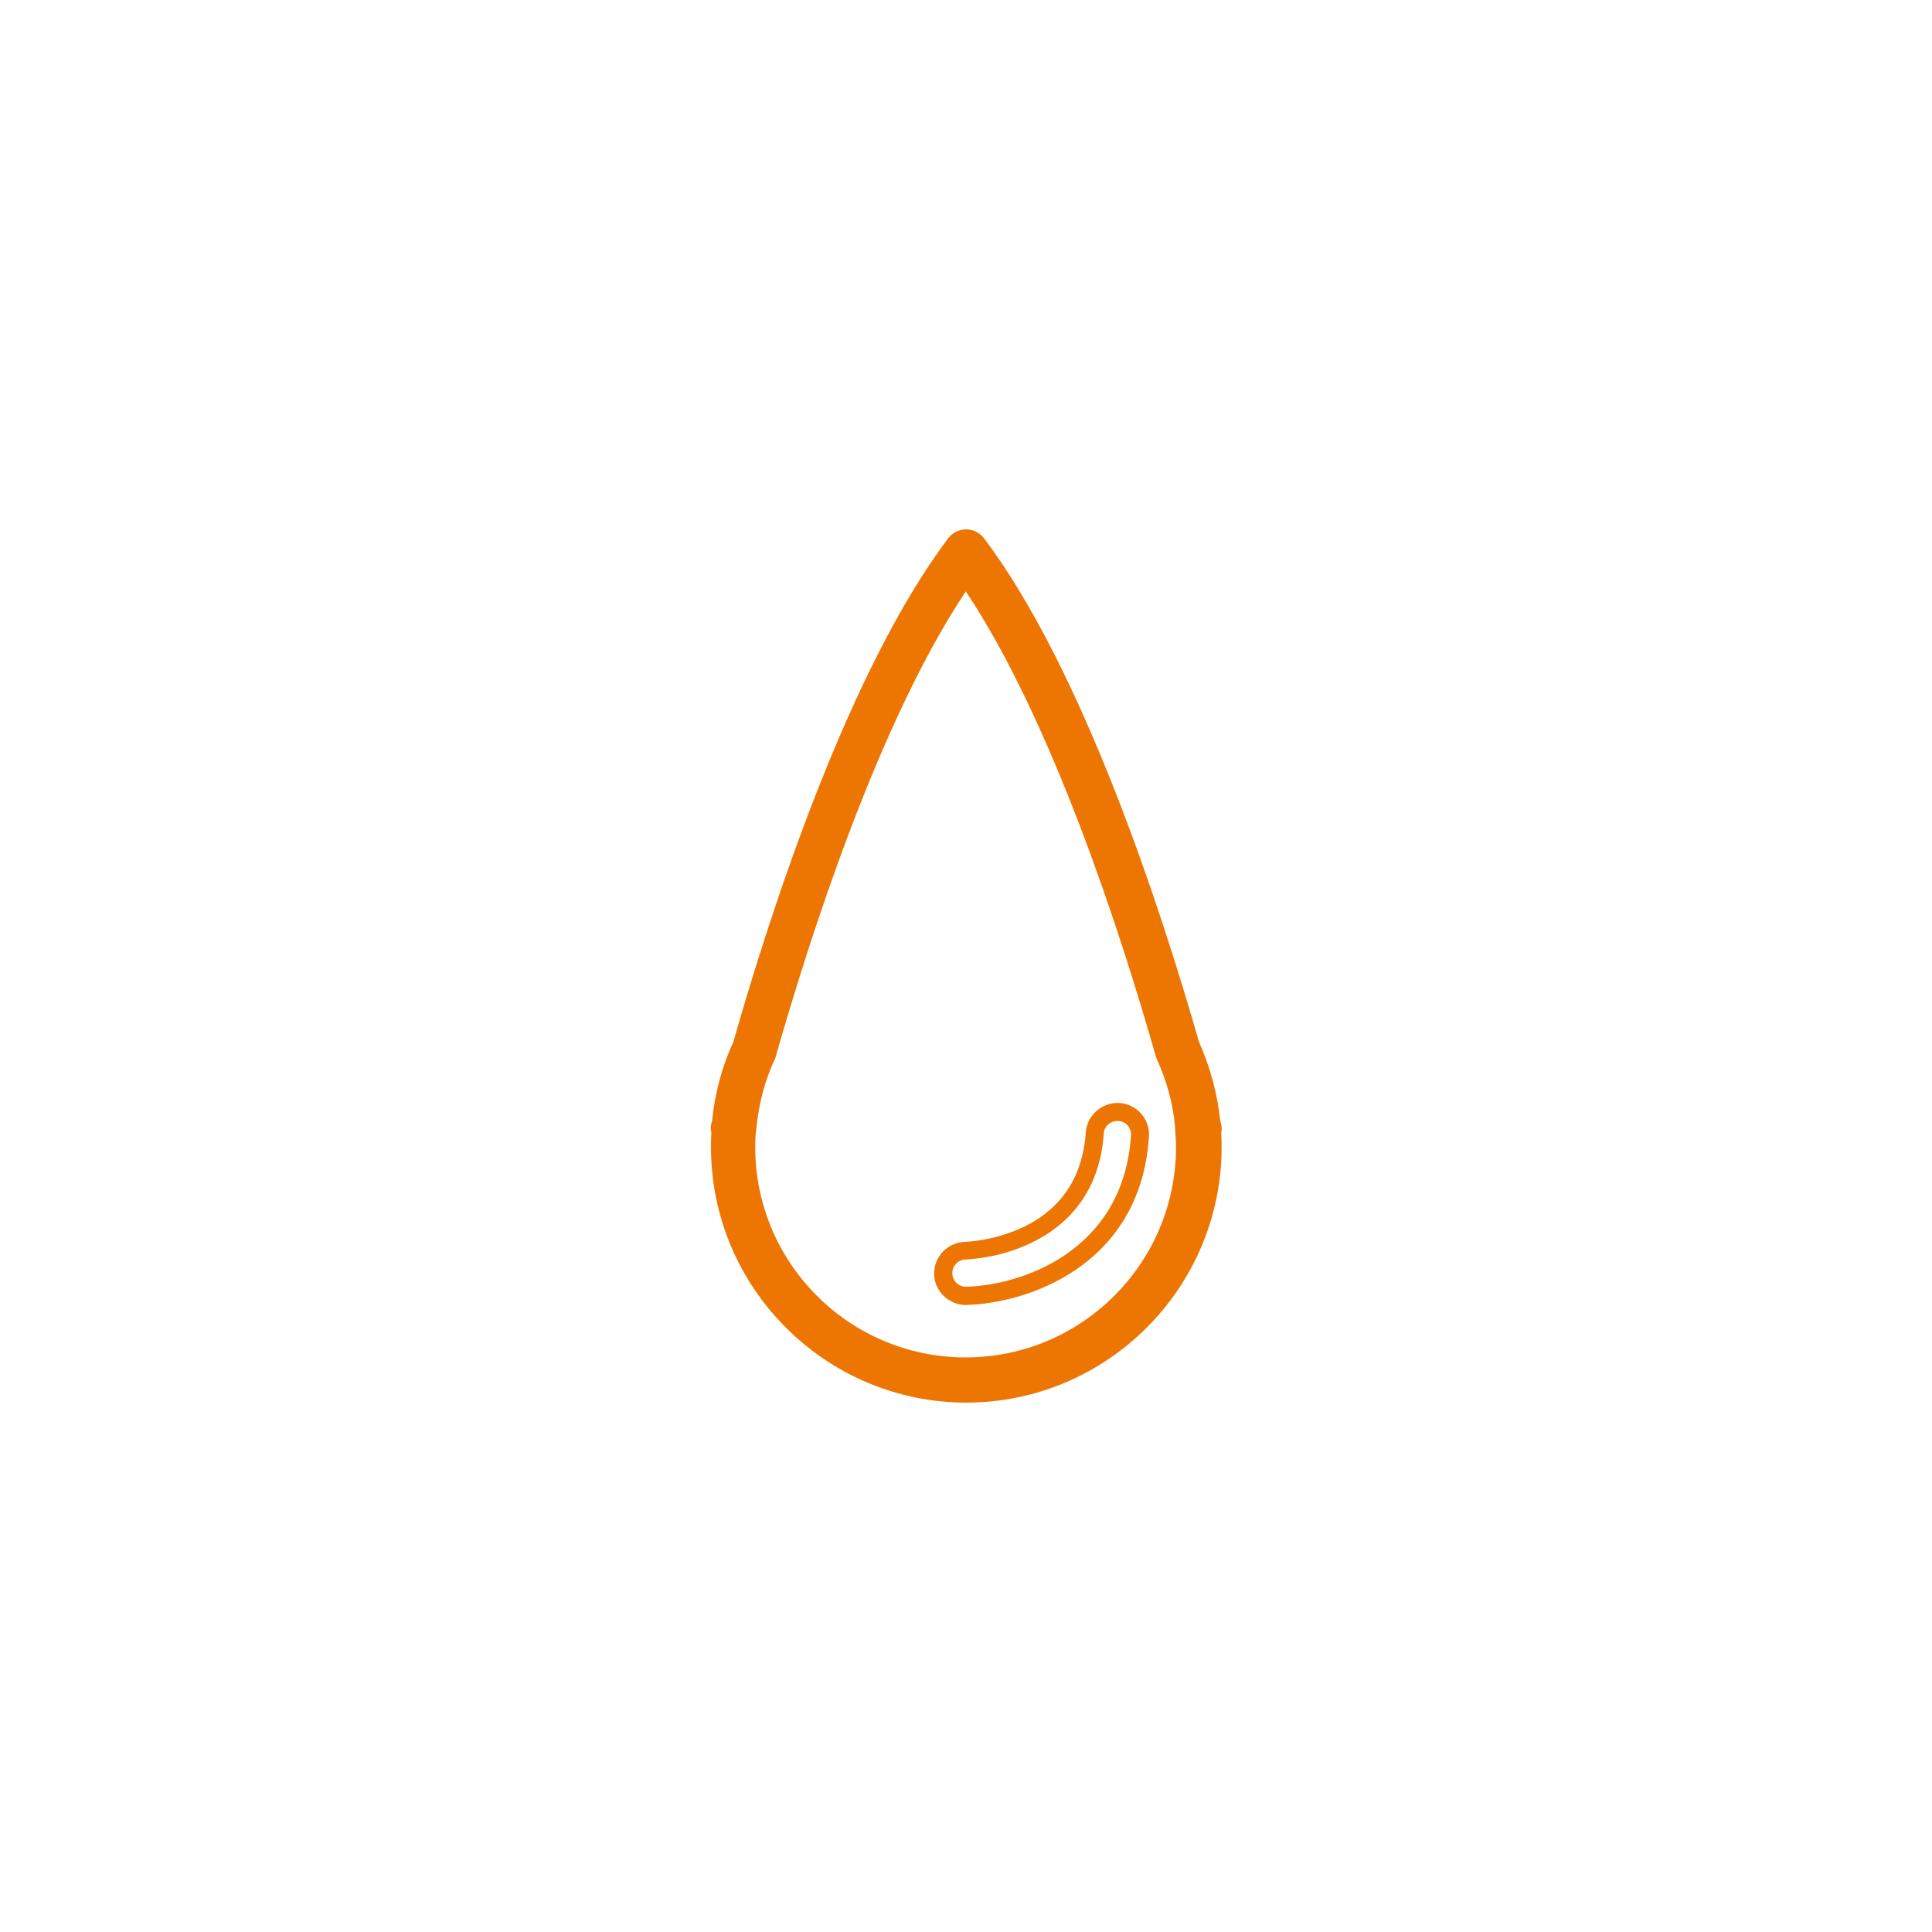 <?xml version="1.0" encoding="UTF-8"?> <svg xmlns="http://www.w3.org/2000/svg" width="100" height="100" viewBox="0 0 100 100" fill="none"><path d="M50 72.6C57.29 72.6 63.23 66.67 63.23 59.37C63.23 59.15 63.23 58.91 63.21 58.66C63.24 58.5 63.24 58.33 63.2 58.16L63.16 58.01C63.01 56.6 62.64 55.23 62.06 53.93C60.1 47.09 56.08 34.69 50.94 27.87C50.72 27.58 50.37 27.4 50.01 27.4C49.65 27.4 49.3 27.57 49.08 27.86C43.94 34.67 39.91 47.07 37.96 53.92C37.37 55.21 37 56.58 36.86 58L36.82 58.15C36.78 58.3 36.78 58.46 36.82 58.62C36.8 58.89 36.8 59.13 36.8 59.37C36.8 66.66 42.73 72.6 50.03 72.6H50ZM39.15 58.53C39.15 58.53 39.15 58.45 39.15 58.42C39.15 58.39 39.15 58.36 39.16 58.32C39.28 57.11 39.59 55.93 40.1 54.83C40.13 54.78 40.15 54.72 40.16 54.66C41.94 48.42 45.49 37.36 49.99 30.61C54.49 37.36 58.04 48.42 59.82 54.66C59.84 54.72 59.86 54.77 59.88 54.83C60.39 55.94 60.71 57.11 60.82 58.32C60.82 58.35 60.82 58.38 60.83 58.41C60.83 58.45 60.83 58.49 60.83 58.53C60.85 58.85 60.87 59.12 60.87 59.37C60.87 65.37 55.99 70.26 49.98 70.26C43.97 70.26 39.09 65.38 39.09 59.37C39.09 59.12 39.1 58.84 39.13 58.53H39.15Z" fill="#ED7603"></path><path d="M50.03 67.54C53.1 67.47 59.03 65.57 59.47 58.83C59.53 57.93 58.85 57.15 57.94 57.09C57.05 57.04 56.26 57.72 56.2 58.62C56.17 59.05 56.11 59.46 56 59.88C55.32 62.58 53.13 63.64 51.41 64.06C50.6 64.25 50.01 64.28 49.95 64.28C49.05 64.3 48.33 65.05 48.35 65.95C48.37 66.83 49.1 67.55 50.02 67.55L50.03 67.54ZM57.85 58.02C57.85 58.02 57.88 58.02 57.89 58.02C58.28 58.05 58.57 58.38 58.54 58.77C58.14 64.83 52.78 66.54 49.99 66.6C49.61 66.6 49.3 66.29 49.29 65.91C49.29 65.52 49.59 65.2 49.98 65.19C50.05 65.19 50.73 65.16 51.63 64.95C53.24 64.56 56.07 63.42 56.91 60.09C57.03 59.62 57.1 59.16 57.13 58.67C57.15 58.3 57.47 58.02 57.83 58.02H57.85Z" fill="#ED7603"></path></svg> 